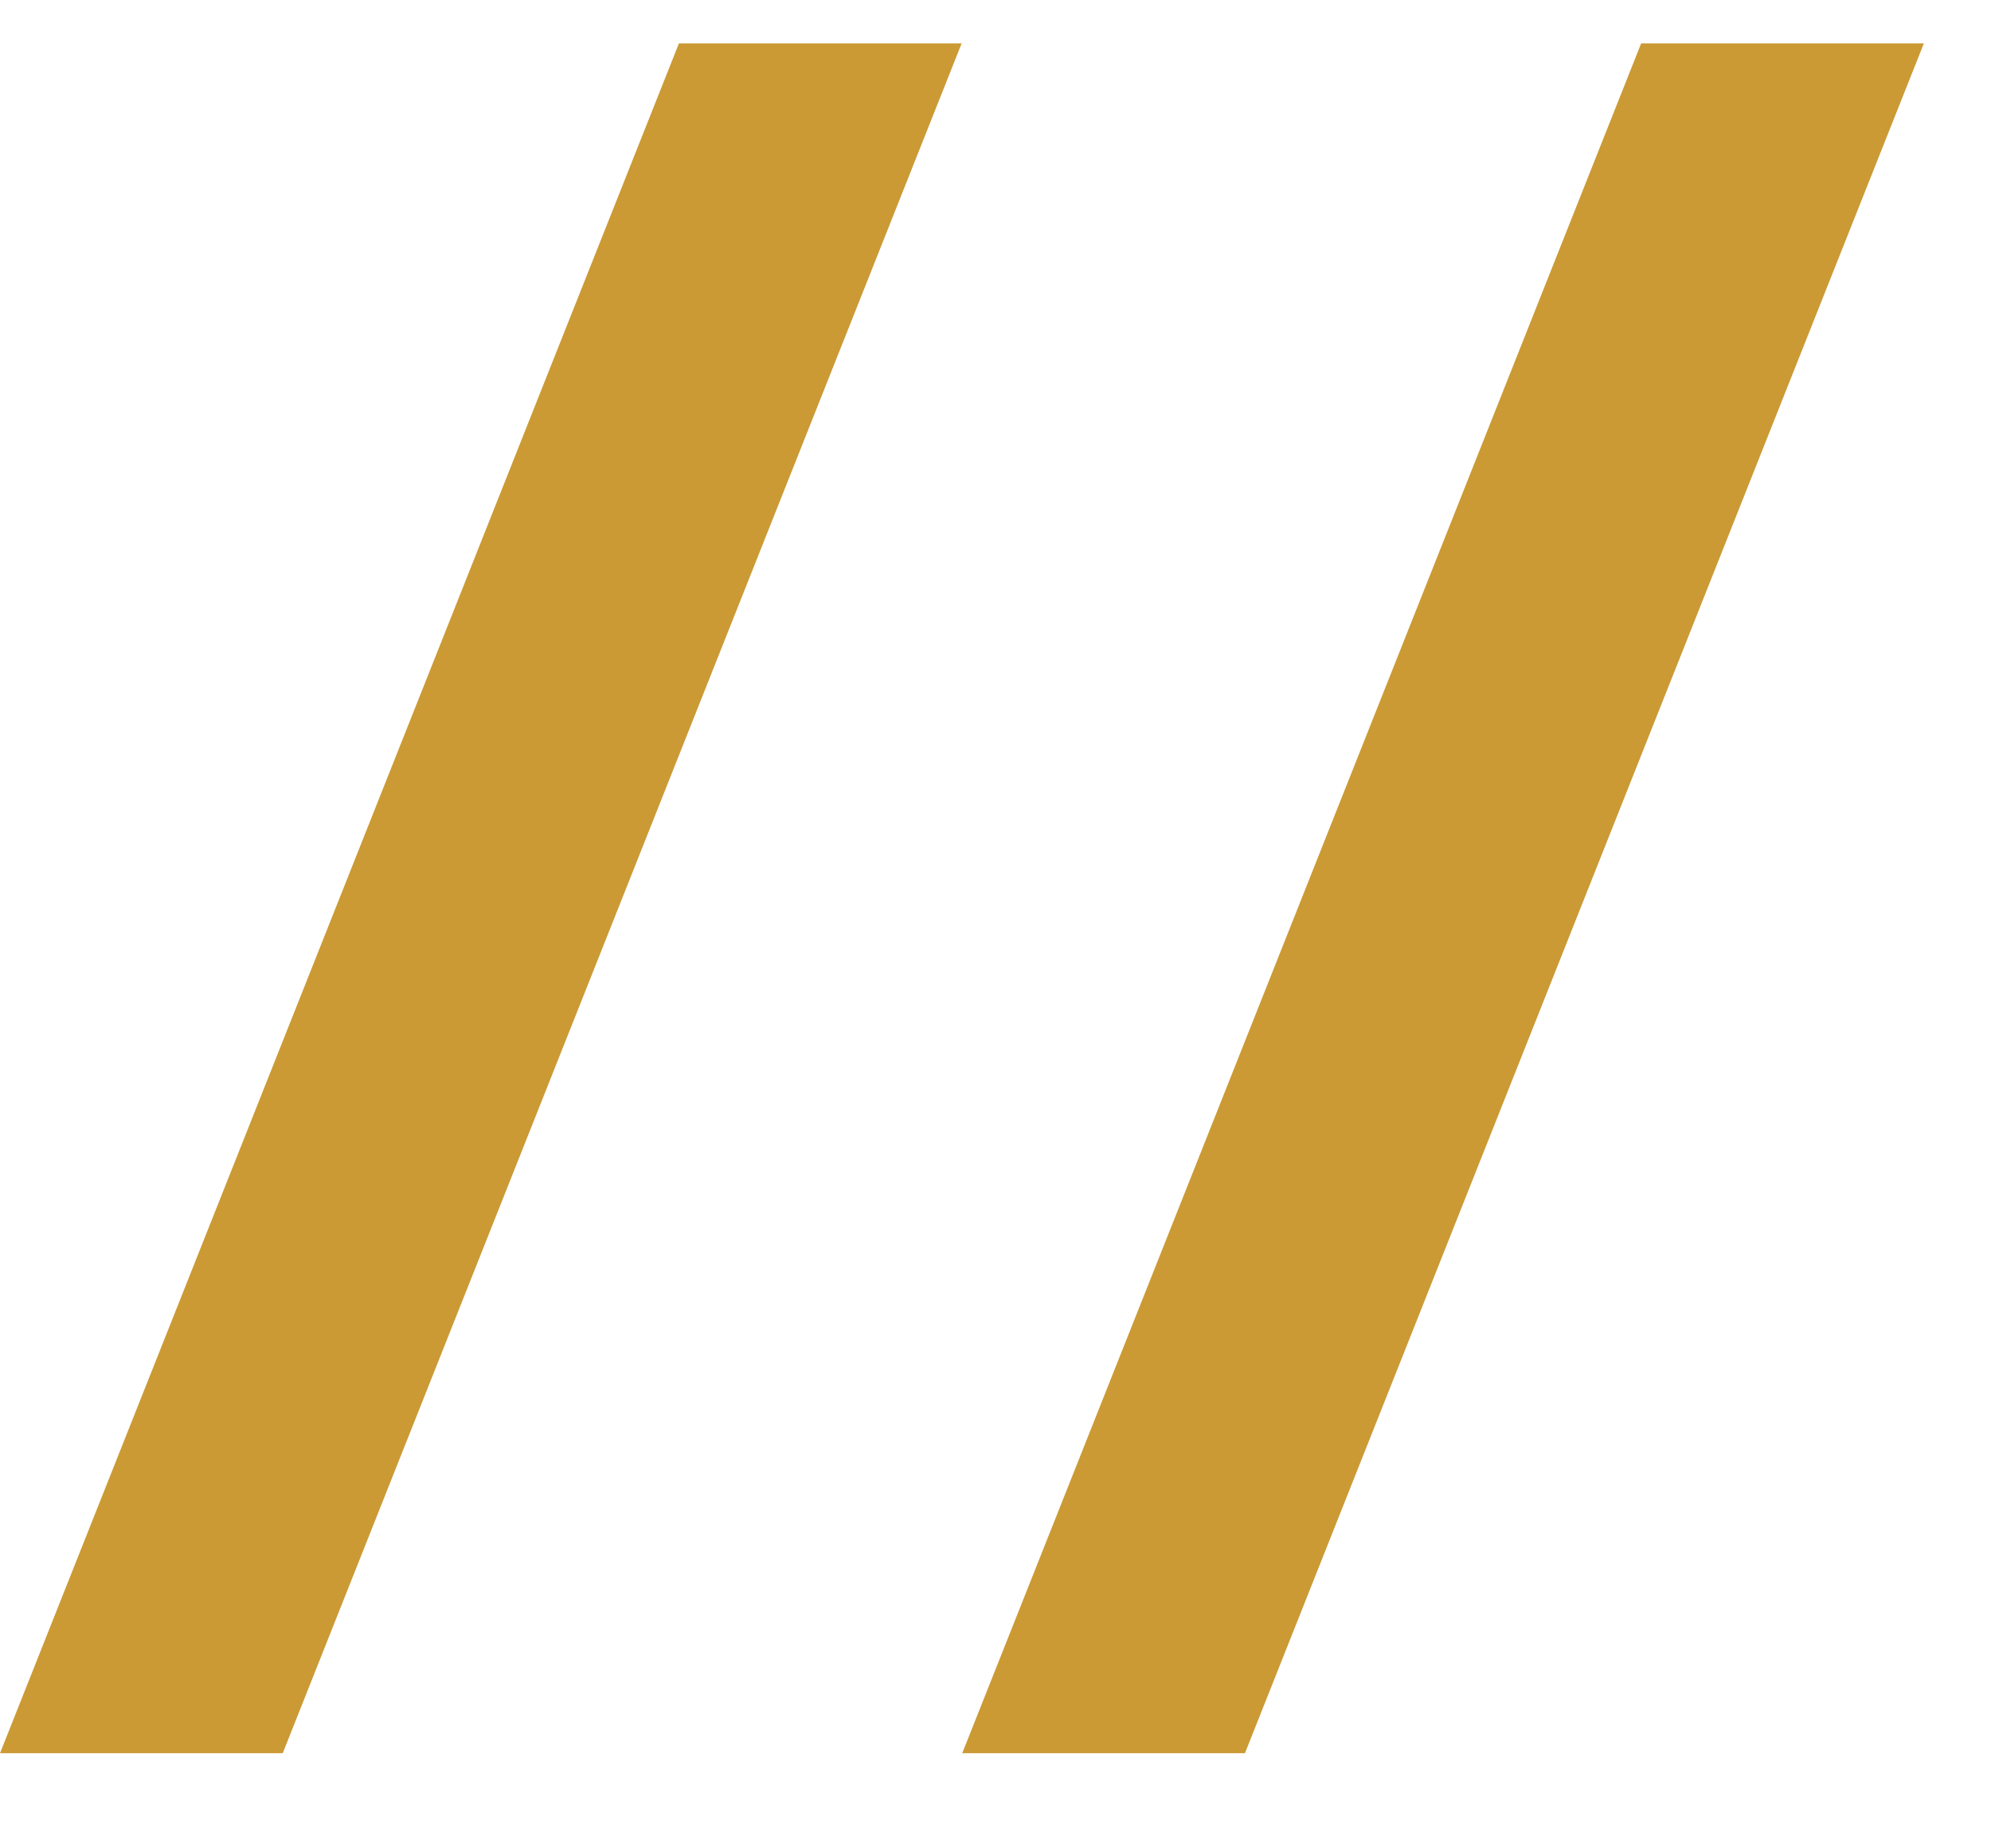 <?xml version="1.0" encoding="utf-8"?>
<svg width="14" height="13" viewBox="0 0 14 13" fill="none" xmlns="http://www.w3.org/2000/svg">
  <path d="M6.766 12.331L11.54 0.305H13.528L8.754 12.331H6.766Z" style="fill: rgb(203, 154, 53);"/>
  <path d="M0 12.331L4.774 0.305H6.762L1.988 12.331H0Z" style="fill: rgb(203, 154, 53);"/>
</svg>